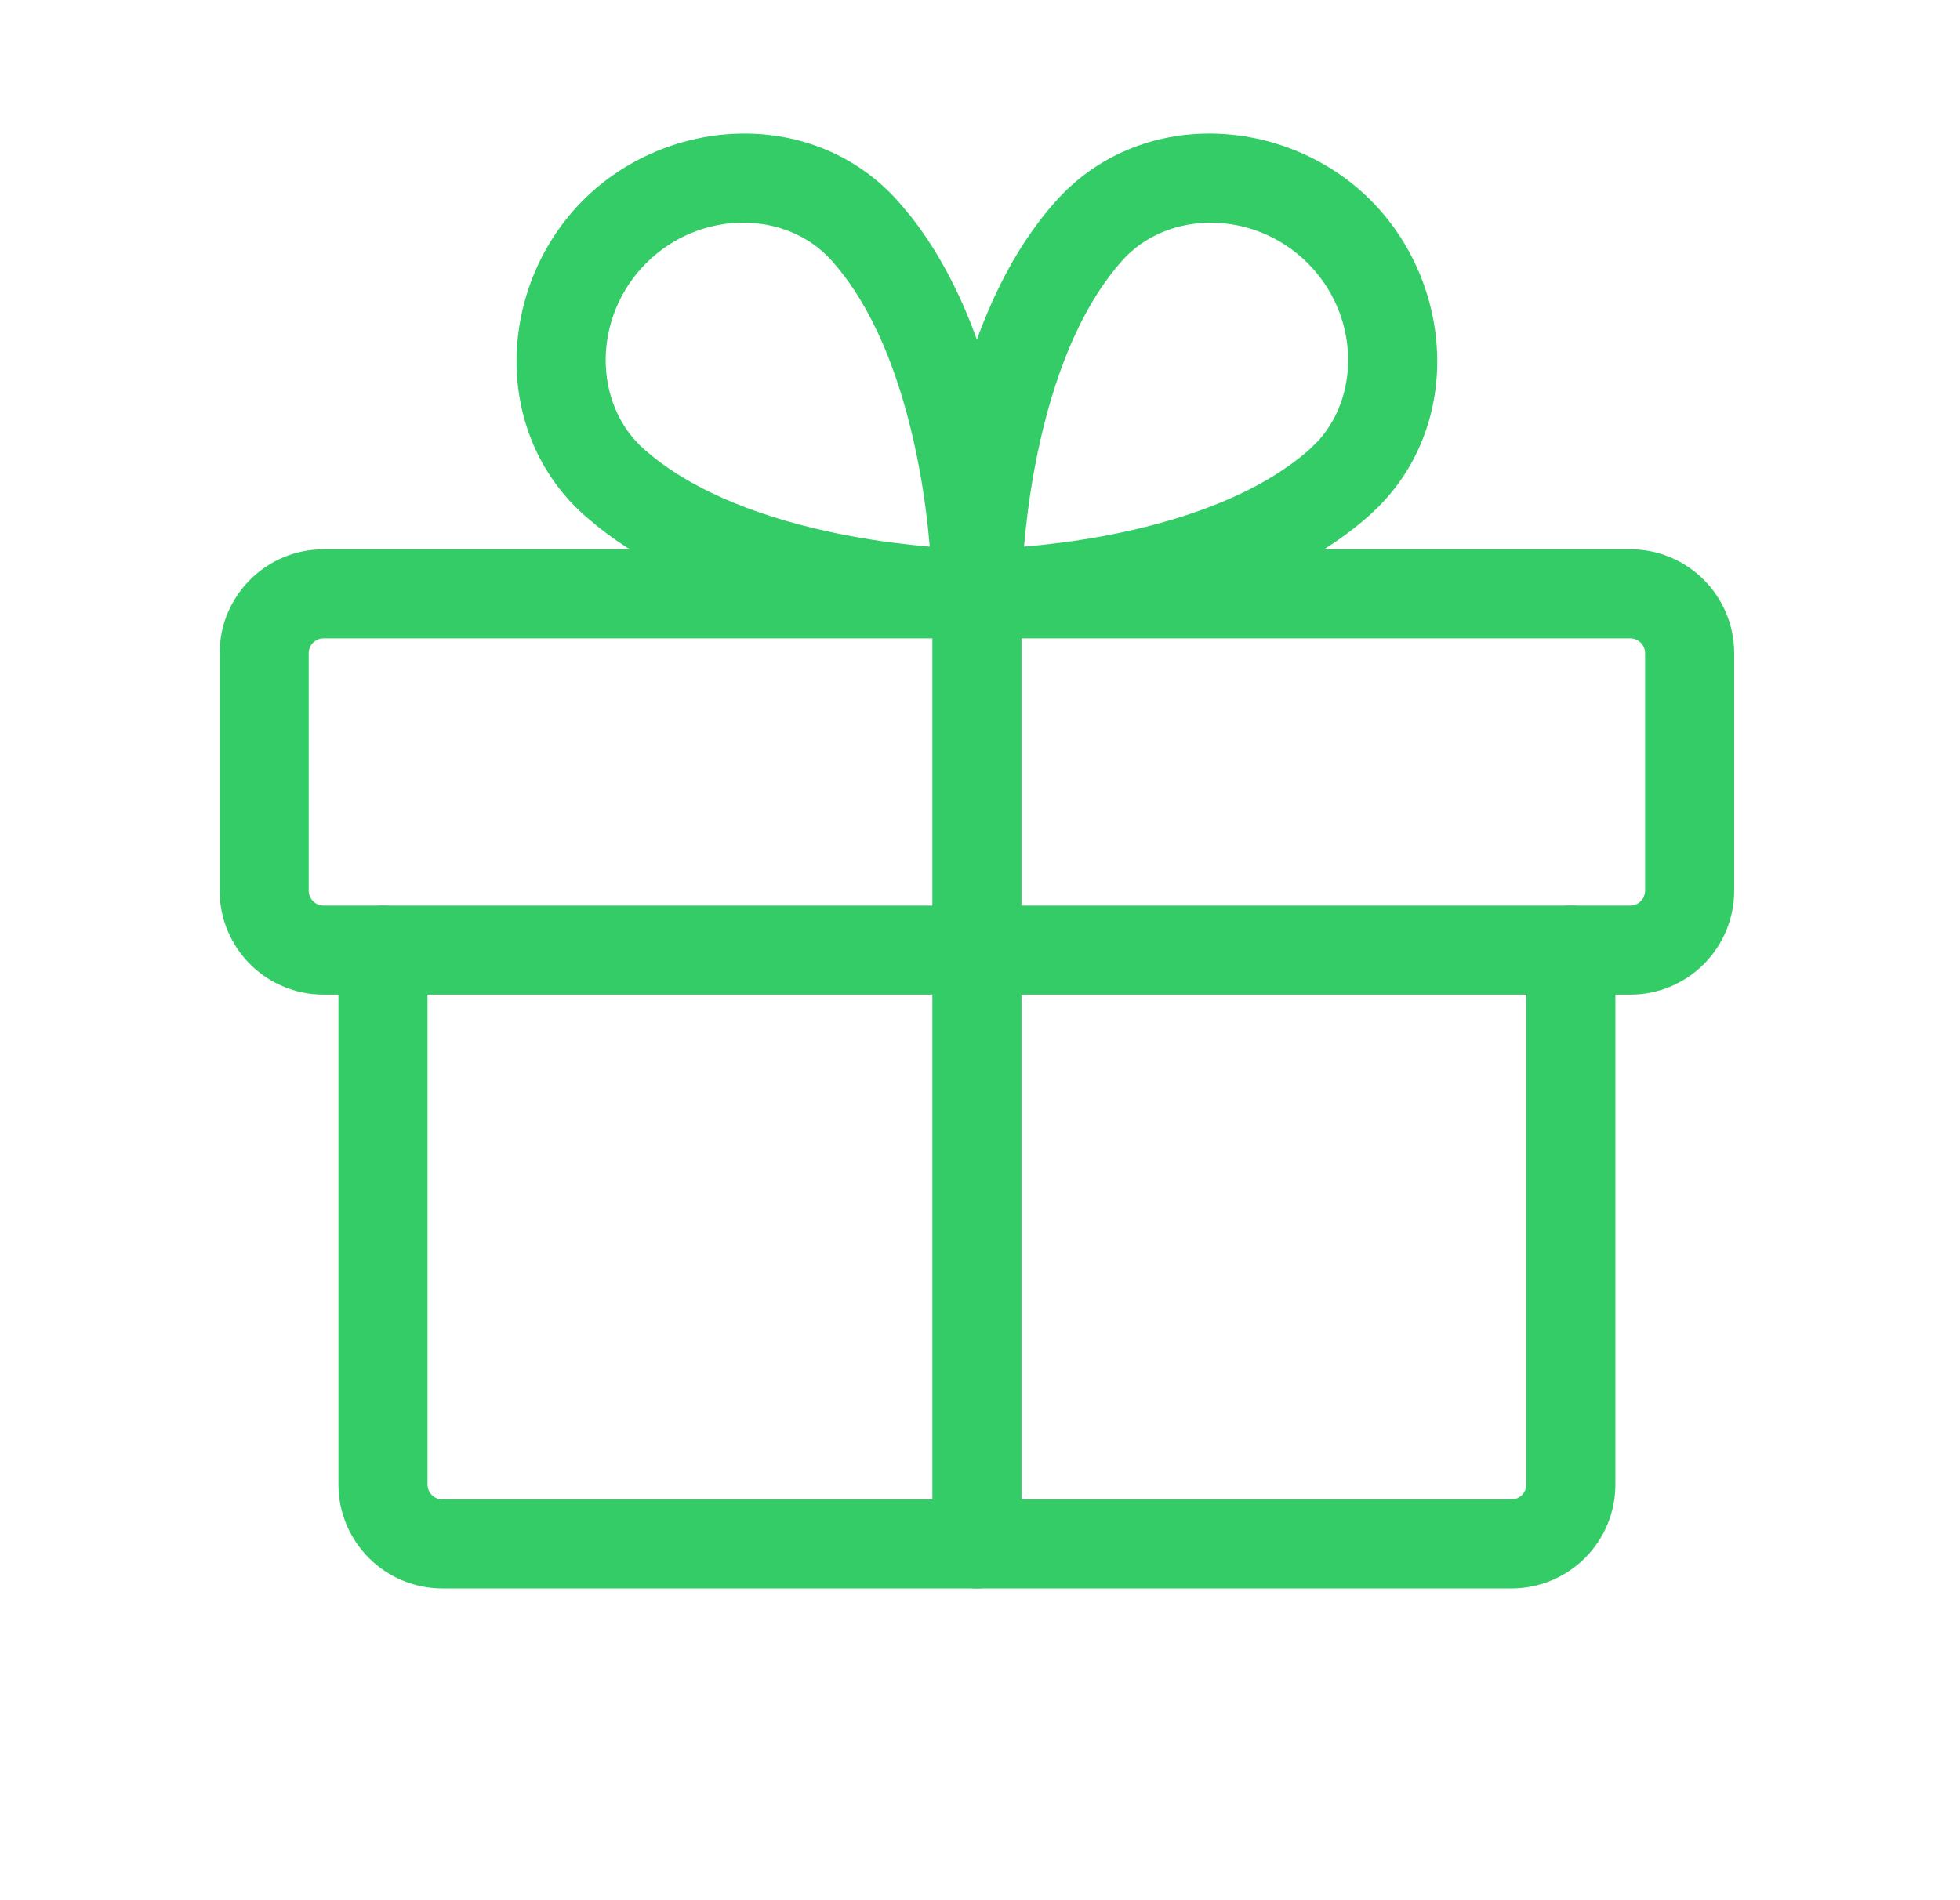 <svg width="33" height="32" viewBox="0 0 33 32" fill="none" xmlns="http://www.w3.org/2000/svg">
<path d="M27.698 11C27.698 10.862 27.586 10.75 27.448 10.75H5.448C5.31 10.75 5.198 10.862 5.198 11V15C5.198 15.138 5.31 15.25 5.448 15.25H27.448C27.586 15.25 27.698 15.138 27.698 15V11ZM29.198 15C29.198 15.966 28.415 16.75 27.448 16.75H5.448C4.482 16.75 3.698 15.966 3.698 15V11C3.698 10.034 4.482 9.25 5.448 9.25H27.448C28.415 9.25 29.198 10.034 29.198 11V15Z" fill="#3c6"/>
<path d="M5.698 25V16C5.698 15.586 6.034 15.25 6.448 15.25C6.862 15.25 7.198 15.586 7.198 16V25C7.198 25.066 7.225 25.13 7.271 25.177C7.318 25.224 7.382 25.25 7.448 25.25H25.448C25.515 25.25 25.578 25.224 25.625 25.177C25.672 25.13 25.698 25.066 25.698 25V16C25.698 15.586 26.034 15.25 26.448 15.25C26.863 15.25 27.198 15.586 27.198 16V25C27.198 25.464 27.014 25.909 26.686 26.237C26.357 26.566 25.912 26.75 25.448 26.75H7.448C6.984 26.75 6.539 26.566 6.211 26.237C5.883 25.909 5.698 25.464 5.698 25Z" fill="#3c6"/>
<path d="M15.698 26V10C15.698 9.586 16.034 9.25 16.448 9.25C16.863 9.25 17.198 9.586 17.198 10V26C17.198 26.414 16.863 26.75 16.448 26.75C16.034 26.75 15.698 26.414 15.698 26Z" fill="#3c6"/>
<path d="M17.762 3.404C19.179 1.799 21.648 1.942 23.077 3.371C24.462 4.756 24.638 7.117 23.189 8.554L23.044 8.69C21.832 9.763 20.142 10.262 18.842 10.504C18.178 10.627 17.586 10.688 17.158 10.718C16.944 10.734 16.769 10.742 16.648 10.746C16.587 10.748 16.538 10.749 16.505 10.75H16.448C16.249 10.75 16.059 10.671 15.918 10.53C15.813 10.425 15.742 10.291 15.713 10.147L15.698 10V9.983C15.698 9.974 15.699 9.96 15.699 9.943C15.7 9.909 15.7 9.861 15.702 9.8C15.706 9.679 15.714 9.505 15.729 9.291C15.76 8.863 15.822 8.27 15.945 7.606C16.187 6.305 16.687 4.616 17.762 3.404ZM22.017 4.431C21.111 3.526 19.651 3.531 18.886 4.397L18.885 4.399C18.085 5.301 17.647 6.66 17.42 7.881C17.326 8.383 17.273 8.843 17.241 9.206C17.605 9.174 18.065 9.122 18.568 9.029C19.789 8.803 21.148 8.365 22.05 7.567L22.202 7.416C22.915 6.618 22.866 5.28 22.017 4.431Z" fill="#3c6"/>
<path d="M9.819 3.371C11.248 1.942 13.717 1.799 15.134 3.404L15.329 3.636C16.27 4.825 16.724 6.387 16.951 7.606C17.074 8.27 17.136 8.863 17.167 9.291C17.182 9.505 17.19 9.679 17.194 9.8C17.196 9.861 17.197 9.909 17.198 9.943L17.198 10L17.183 10.147C17.154 10.291 17.084 10.425 16.978 10.53C16.873 10.635 16.739 10.706 16.595 10.735L16.448 10.75H16.391C16.358 10.749 16.31 10.748 16.249 10.746C16.127 10.742 15.953 10.734 15.739 10.718C15.312 10.688 14.718 10.627 14.054 10.504C12.835 10.277 11.274 9.824 10.085 8.884L9.852 8.69C8.248 7.269 8.389 4.8 9.819 3.371ZM14.011 4.397C13.246 3.531 11.786 3.525 10.88 4.431C9.974 5.337 9.978 6.798 10.846 7.567L11.021 7.713C11.918 8.419 13.185 8.817 14.329 9.029C14.832 9.122 15.291 9.174 15.654 9.206C15.623 8.843 15.57 8.383 15.476 7.881C15.249 6.661 14.812 5.301 14.012 4.399L14.011 4.397Z" fill="#3c6"/>
</svg>
